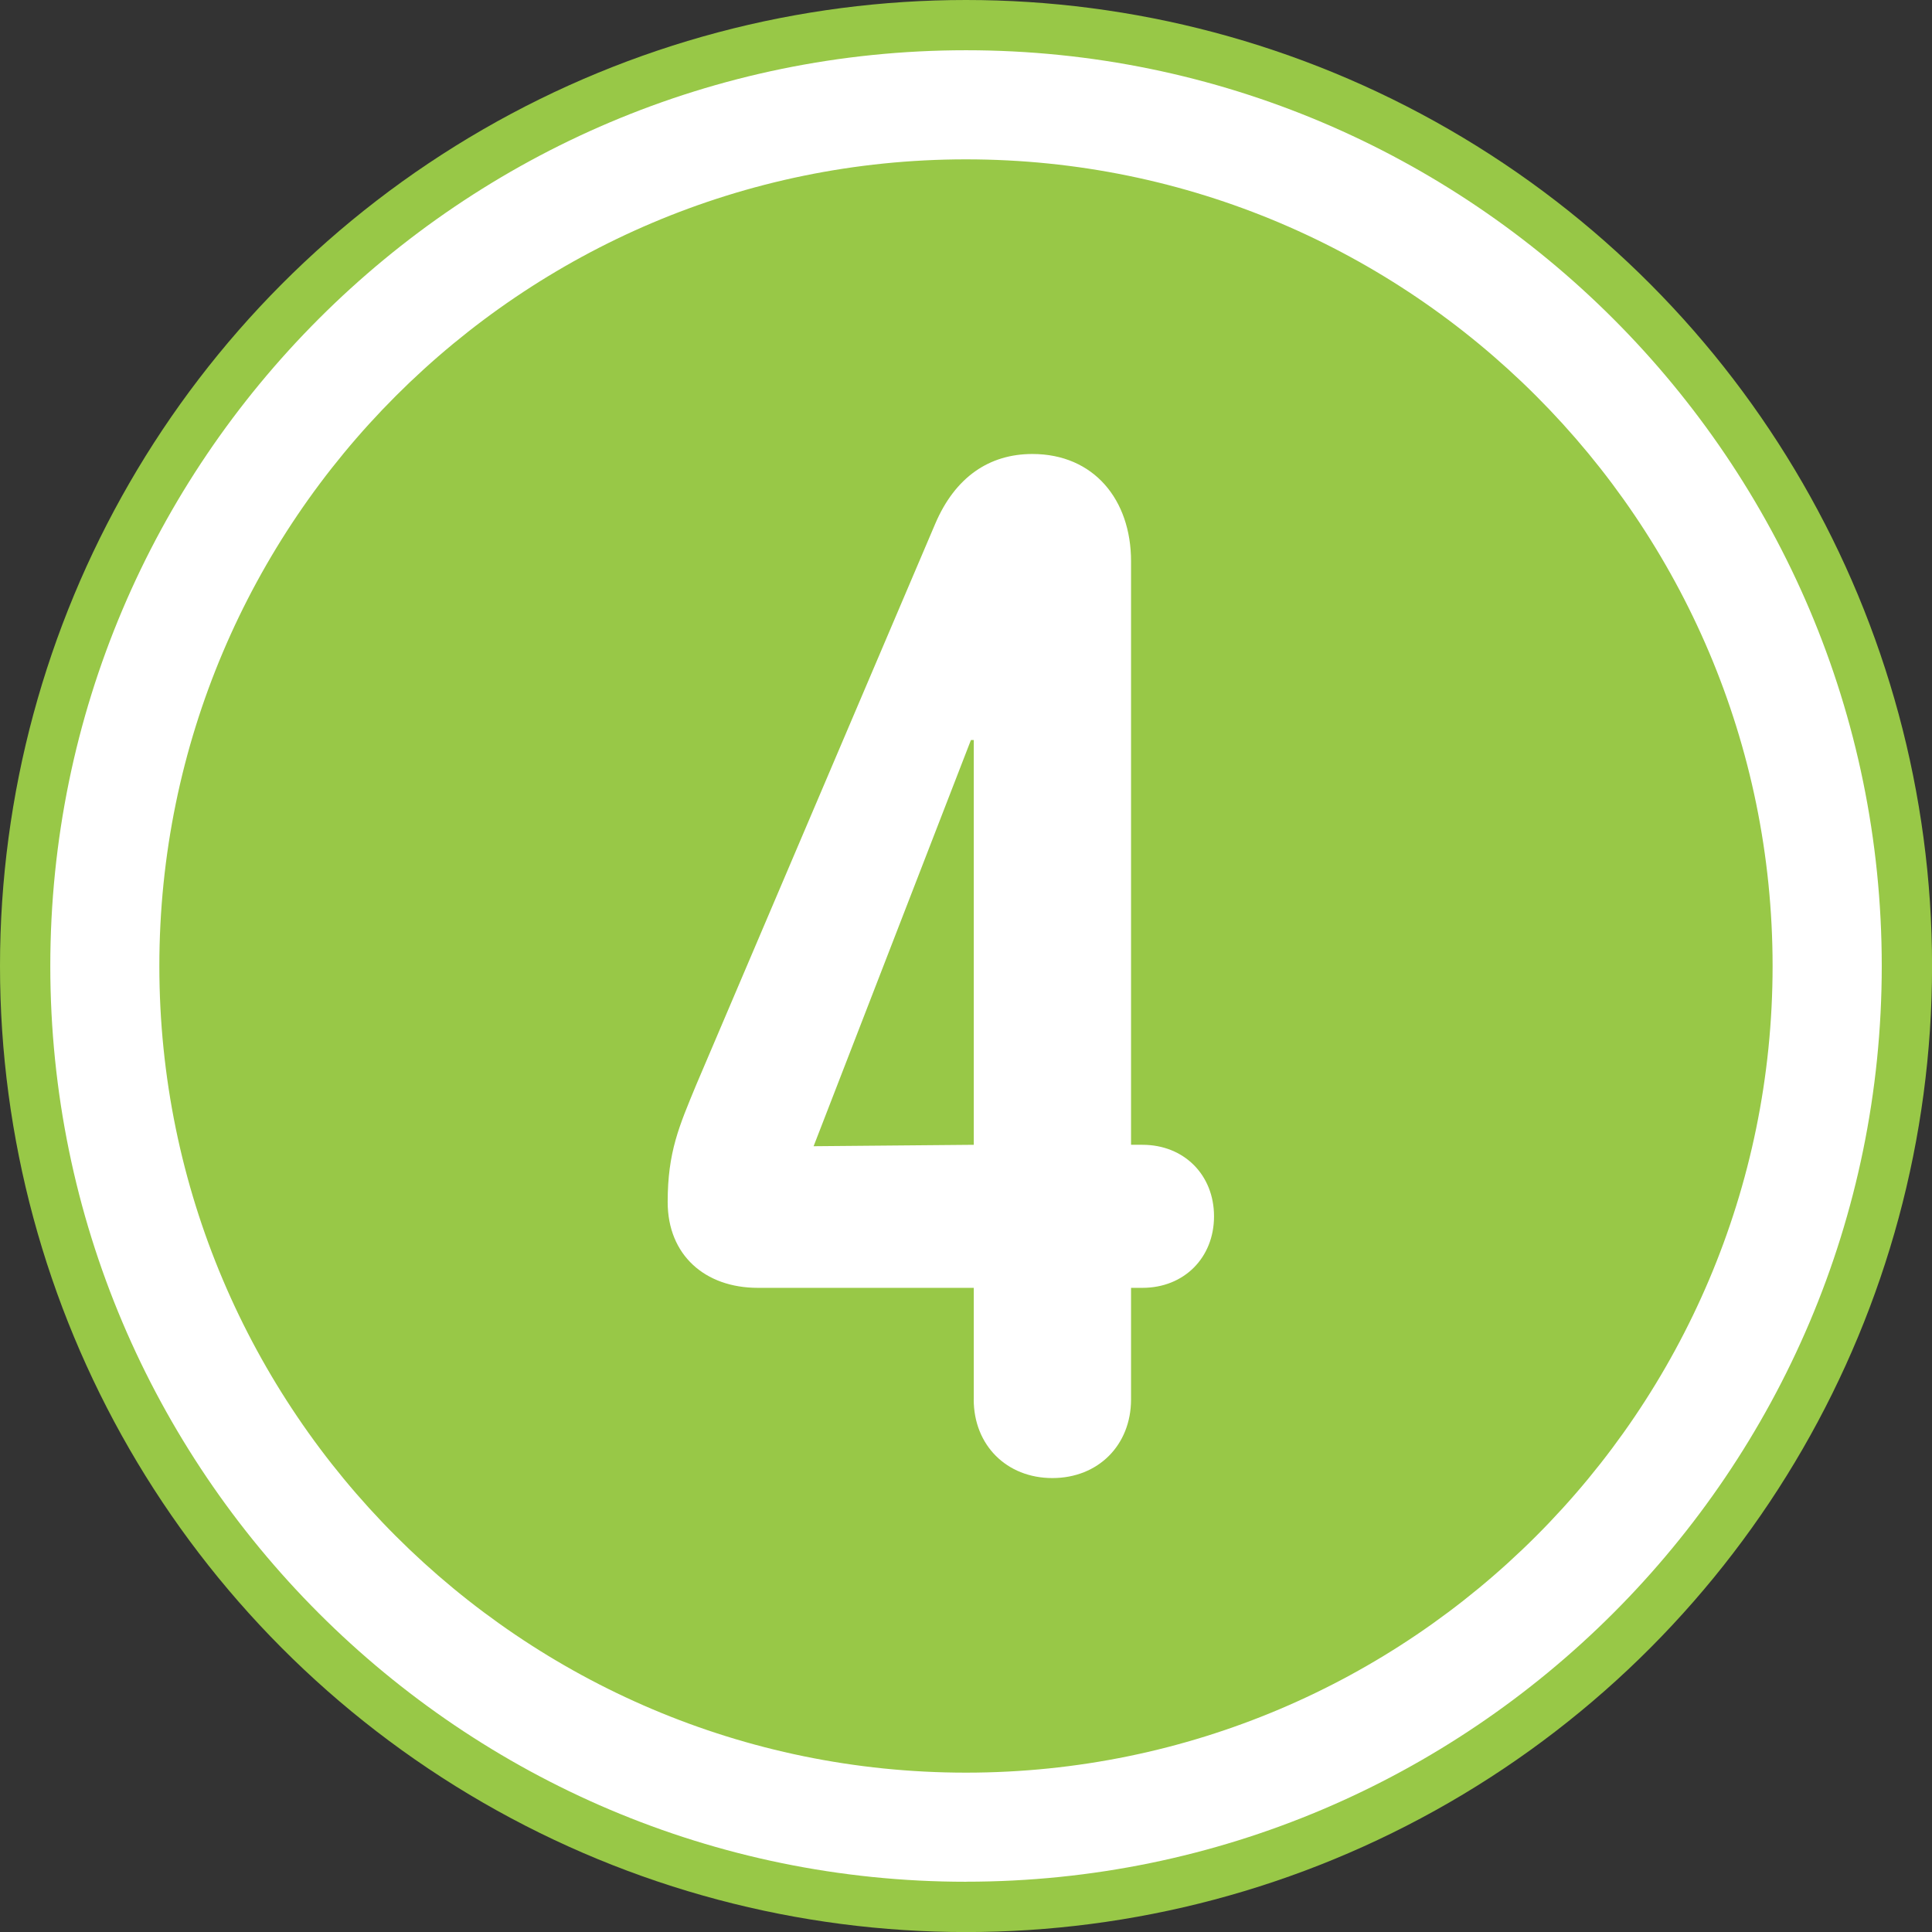 <?xml version="1.0" encoding="UTF-8"?><svg id="Capa_2" xmlns="http://www.w3.org/2000/svg" viewBox="0 0 354.15 354.15"><rect x="0" y="0" width="354.15" height="354.15" fill="#333333" stroke="none"/><defs><style>.cls-1{fill:#fff;}.cls-2{fill:#98c847;}</style></defs><g id="Layer_2_copy"><g><circle class="cls-2" cx="177.08" cy="177.08" r="177.08"/><path class="cls-1" d="M177.08,344.94c-92.56,0-167.86-75.3-167.86-167.86S84.52,9.21,177.08,9.21s167.86,75.3,167.86,167.86-75.3,167.86-167.86,167.86Zm0-315.73C95.54,29.21,29.21,95.54,29.21,177.08s66.33,147.86,147.86,147.86,147.86-66.33,147.86-147.86S258.61,29.21,177.08,29.21Z"/><path class="cls-1" d="M178.5,256.52v-20.45h-39.59c-9.7,0-16.52-6.03-16.52-15.73,0-9.18,2.1-13.9,5.24-21.5l43.78-102.77c3.67-8.65,9.96-12.85,17.83-12.85,11.27,0,18.09,8.39,18.09,19.66v106.97h2.1c7.6,0,13.11,5.51,13.11,13.11s-5.51,13.11-13.11,13.11h-2.1v20.45c0,8.39-6.03,14.42-14.42,14.42s-14.42-6.03-14.42-14.42Zm0-46.67v-74.2h-.52l-28.84,74.46,29.36-.26Z"/></g></g></svg>